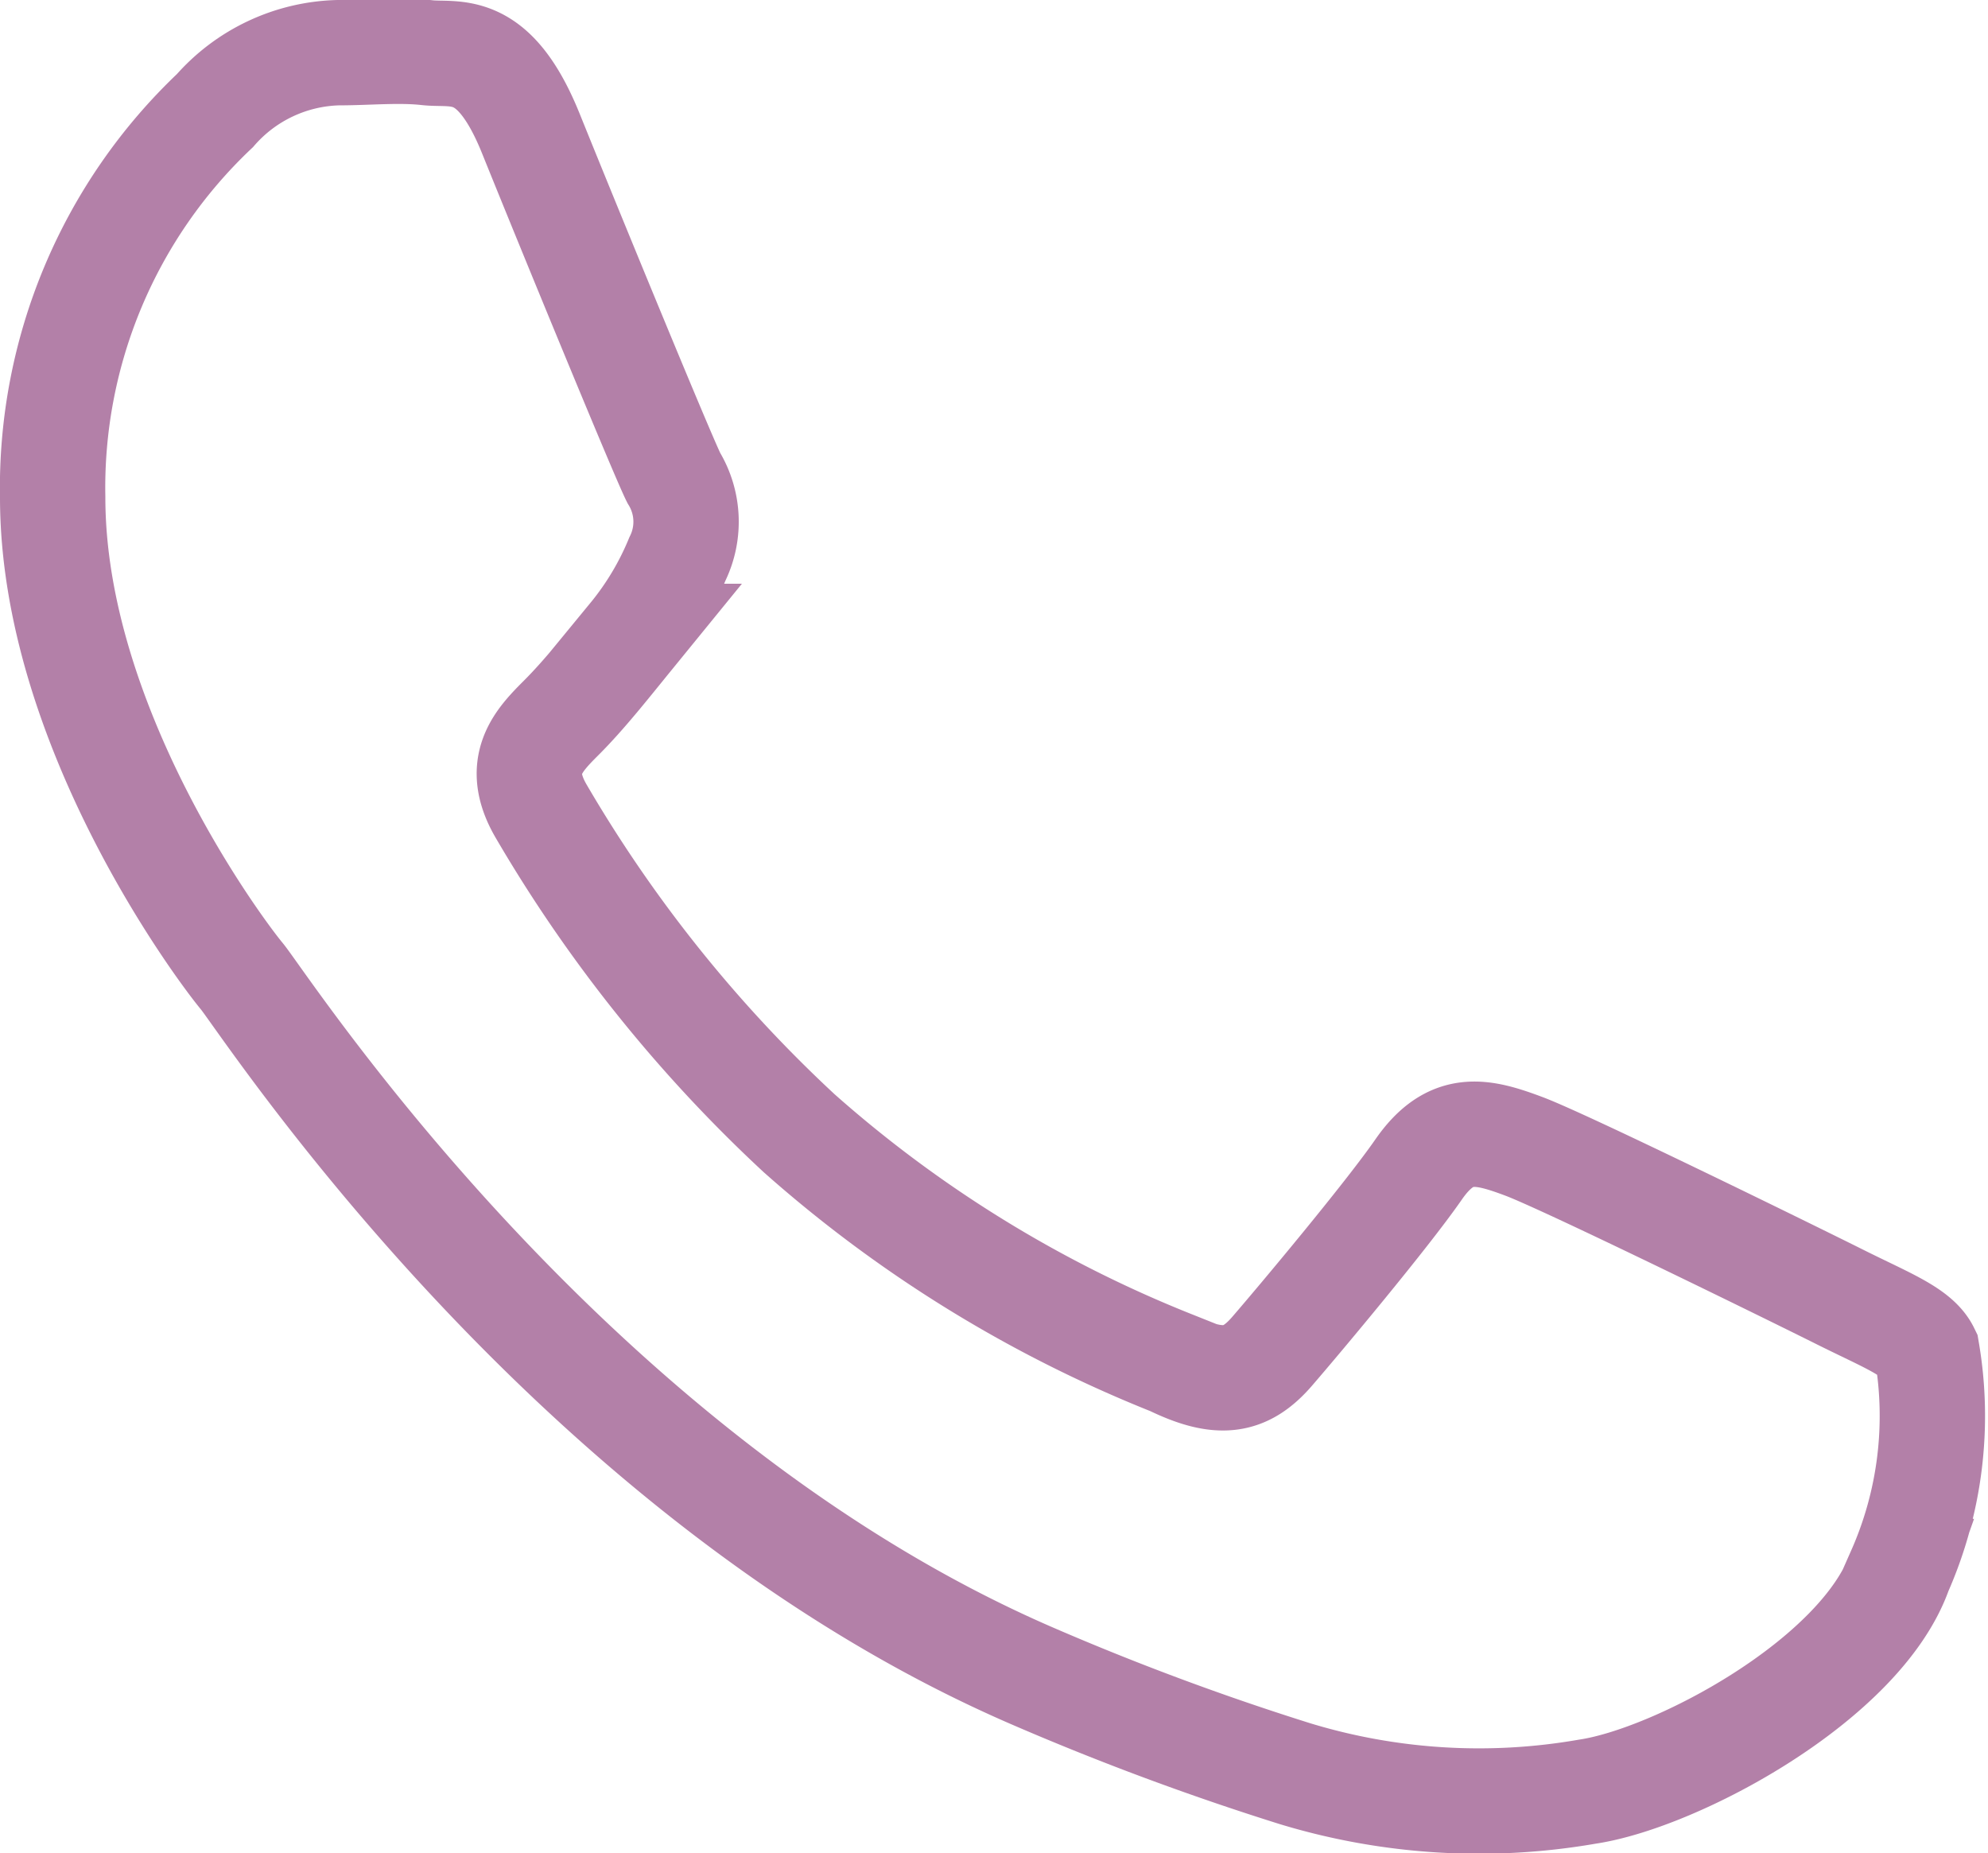 <?xml version="1.0" encoding="UTF-8"?> <svg xmlns="http://www.w3.org/2000/svg" viewBox="0 0 37.74 35.18"> <defs> <style>.cls-1{fill:none;stroke:#b380a8;stroke-miterlimit:10;stroke-width:2px;}</style> </defs> <g id="Слой_2" data-name="Слой 2"> <g id="Слой_1-2" data-name="Слой 1"> <path class="cls-1" d="M34.93,24.62c-.88-.44-5.2-2.56-6-2.86s-1.39-.44-2,.44-2.27,2.86-2.78,3.45-1,.66-1.91.22a24.1,24.1,0,0,1-7.07-4.36,26.69,26.69,0,0,1-4.89-6.1c-.52-.88-.06-1.35.38-1.79s.88-1,1.32-1.54a5.79,5.79,0,0,0,.88-1.47,1.6,1.6,0,0,0-.07-1.54c-.22-.44-2-4.77-2.71-6.53S8.65,1.06,8.11,1,7,1,6.42,1A3.22,3.22,0,0,0,4.08,2.1,9.85,9.85,0,0,0,1,9.44C1,13.77,4.15,18,4.59,18.53s6.2,9.47,15,13.28a51.06,51.06,0,0,0,5,1.86,12,12,0,0,0,5.54.34c1.69-.25,5.2-2.12,5.93-4.18a7.3,7.3,0,0,0,.52-4.18C36.4,25.28,35.81,25.06,34.93,24.62Z"></path> </g> </g> </svg> 